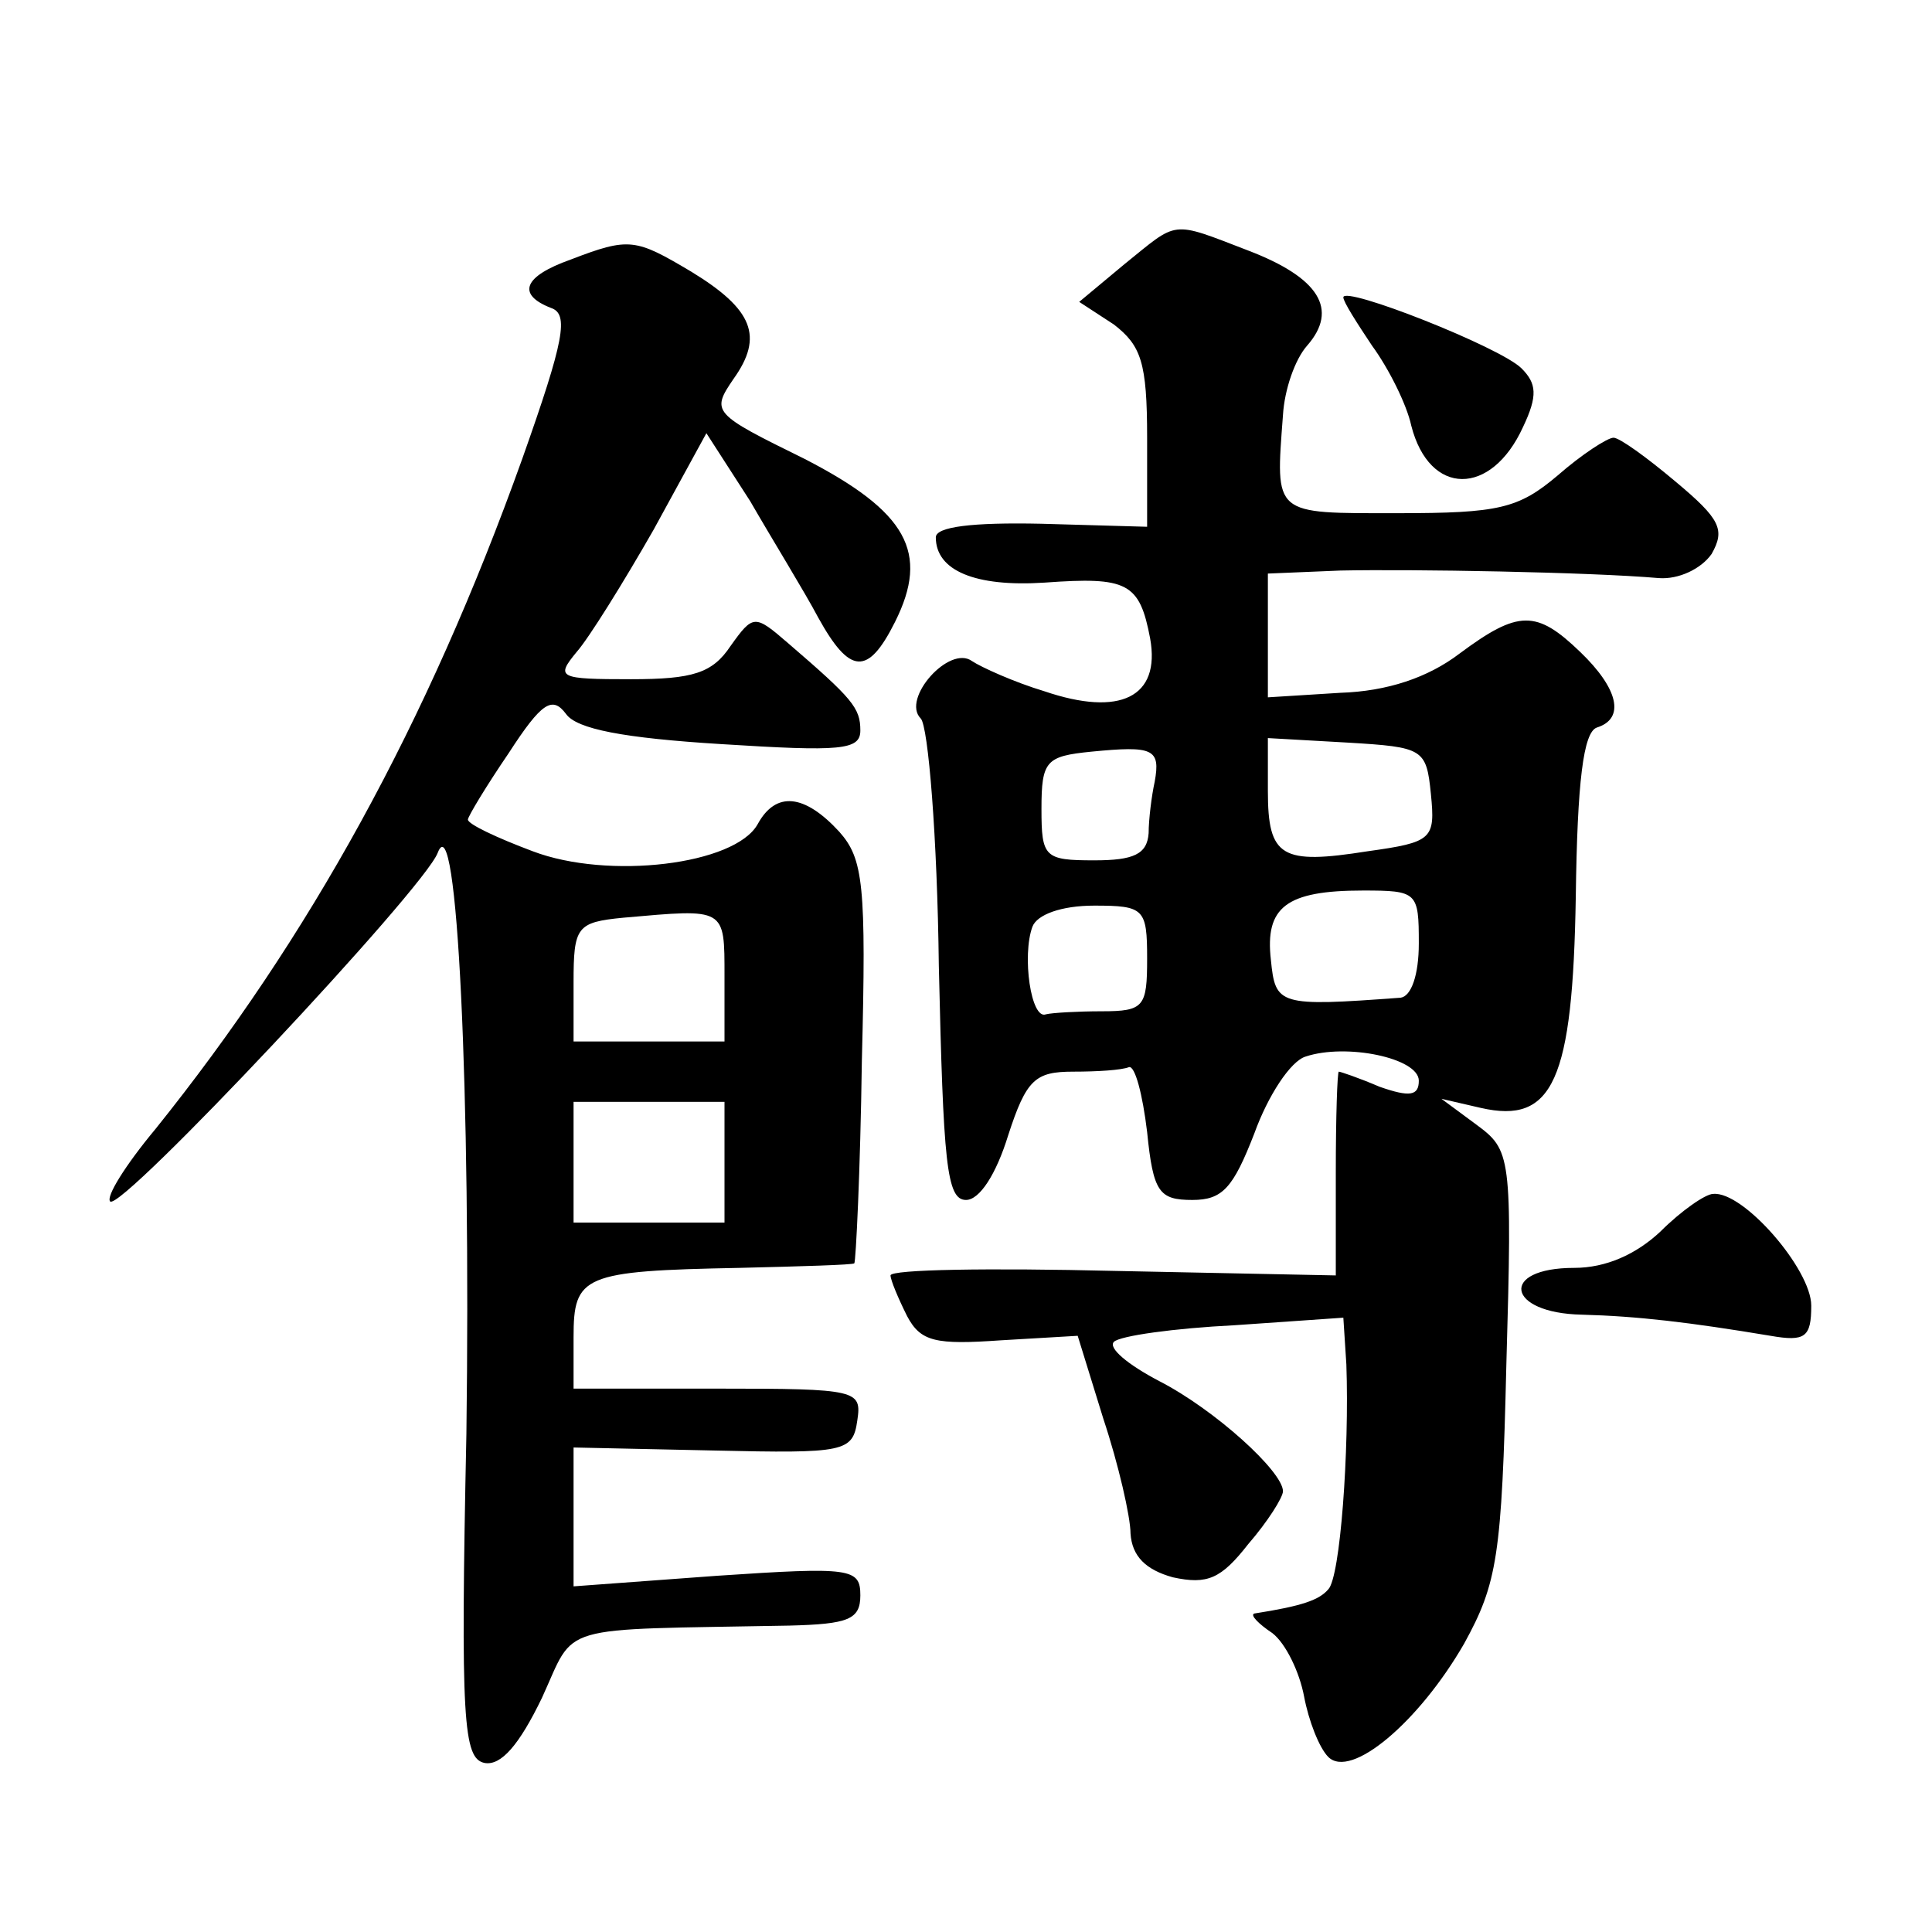 <?xml version="1.0" standalone="no"?>
<!DOCTYPE svg PUBLIC "-//W3C//DTD SVG 20010904//EN"
 "http://www.w3.org/TR/2001/REC-SVG-20010904/DTD/svg10.dtd">
<svg version="1.0" xmlns="http://www.w3.org/2000/svg"
 width="128pt" height="128pt" viewBox="0 0 128 128"
 preserveAspectRatio="xMidYMid meet">
<g transform="translate(0,128) scale(0.1,-0.1)"
fill="#0" stroke="none">
<path d="M745 1105 l-30 -25 23 -15 c18 -14 22 -25 22 -75 l0 -59 -70 2 c-46 1
-70 -2 -70 -9 0 -22 26 -33 72 -30 55 4 63 0 70 -37 7 -39 -20 -52 -70 -35 -20
6 -42 16 -48 20 -15 11 -47 -25 -34 -38 5 -5 11 -79 12 -164 3 -130 5 -155 18 -155
9 0 20 17 28 43 12 37 18 42 43 42 16 0 32 1 37 3 4 1 9 -18 12 -43 4 -40 8 -45
30 -45 20 0 27 8 41 44 9 25 24 48 34 51 27 9 75 -1 75 -16 0 -10 -6 -11 -26 -4
-14 6 -26 10 -27 10 -1 0 -2 -30 -2 -67 l0 -68 -147 3 c-82 2 -148 1 -148 -3 0
-3 5 -15 11 -27 9 -17 19 -19 62 -16 l51 3 17 -55 c10 -30 18 -65 18 -76 1 -15
10 -24 28 -29 23 -5 32 -1 50 22 13 15 23 31 23 35 0 13 -45 54 -82 73 -21 11 -34
22 -30 26 4 4 40 9 80 11 l72 5 2 -31 c2 -57 -4 -141 -12 -149 -6 -7 -17 -11 -49
-16 -3 -1 3 -7 12 -13 9 -7 18 -26 21 -42 3 -16 10 -34 16 -40 15 -15 60 23 90
75 22 40 25 58 28 185 4 139 3 142 -20 159 l-23 17 26 -6 c48 -11 61 18 63 140
1 76 5 109 14 112 19 6 14 26 -11 50 -29 28 -41 28 -80 -1 -21 -16 -48 -25 -79
-26 l-48 -3 0 41 0 41 48 2 c47 1 165 -1 211 -5 13 -1 28 6 35 16 9 16 6 23 -24
48 -19 16 -37 29 -41 29 -4 0 -21 -11 -37 -25 -26 -22 -39 -25 -106 -25 -83 0 -81
-2 -76 65 1 17 8 37 16 46 21 24 8 45 -39 63 -52 20 -46 20 -82 -9z m20 -343 c-2
-9 -4 -25 -4 -34 -1 -14 -10 -18 -36 -18 -33 0 -35 2 -35 34 0 32 3 35 33 38 41
4 46 2 42 -20z m183 -8 c3 -30 1 -32 -42 -38 -57 -9 -66 -4 -66 40 l0 35 53 -3
c50 -3 52 -4 55 -34z m-8 -99 c0 -21 -5 -35 -12 -36 -81 -6 -83 -5 -86 25 -4 35
10 46 61 46 36 0 37 -1 37 -35z m-180 -10 c0 -32 -2 -35 -30 -35 -16 0 -33 -1 -37
-2 -10 -4 -16 39 -9 58 3 8 19 14 41 14 33 0 35 -2 35 -35z M378 1108 c-31 -11
-36 -23 -13 -32 12 -4 9 -21 -19 -100 -63 -176 -141 -317 -243 -444 -20 -24 -33
-45 -30 -48 7 -7 208 207 217 231 13 34 22 -159 19 -385 -4 -191 -2 -215 12 -218
11 -2 23 12 38 43 23 50 7 45 164 48 39 1 47 4 47 20 0 18 -6 19 -95 13 l-95 -7
0 46 0 46 93 -2 c87 -2 92 -1 95 20 3 20 0 21 -92 21 l-96 0 0 34 c0 41 6 44 110
46 41 1 75 2 76 3 1 1 4 61 5 134 3 117 1 134 -15 152 -23 25 -42 27 -54 5 -15
-27 -99 -37 -149 -18 -24 9 -43 18 -43 21 0 2 12 22 27 44 22 34 29 38 38 26 7
-10 38 -16 103 -20 79 -5 92 -4 92 9 0 15 -5 21 -48 58 -22 19 -23 19 -38 -2 -12
-18 -25 -22 -66 -22 -48 0 -50 1 -36 18 8 9 31 46 51 81 l35 64 29 -45 c15 -26
36 -60 45 -77 21 -38 33 -39 51 -3 23 46 8 73 -60 108 -61 30 -62 31 -47 53 20
28 13 46 -28 71 -37 22 -41 23 -80 8z m102 -475 l0 -43 -50 0 -50 0 0 39 c0 37
2 40 33 43 68 6 67 7 67 -39z m0 -123 l0 -40 -50 0 -50 0 0 40 0 40 50 0 50 0 0
-40z M890 1083 c0 -3 9 -17 19 -32 11 -15 23 -39 26 -53 12 -47 53 -47 74 -1 10
21 9 29 -1 39 -14 14 -118 55 -118 47z M1100 464 c-16 -15 -36 -24 -57 -24 -50
0 -45 -30 5 -31 37 -1 71 -5 125 -14 23 -4 27 -1 27 20 0 24 -45 76 -65 74 -5 0
-21 -11 -35 -25z"/>
</g>
</svg>
